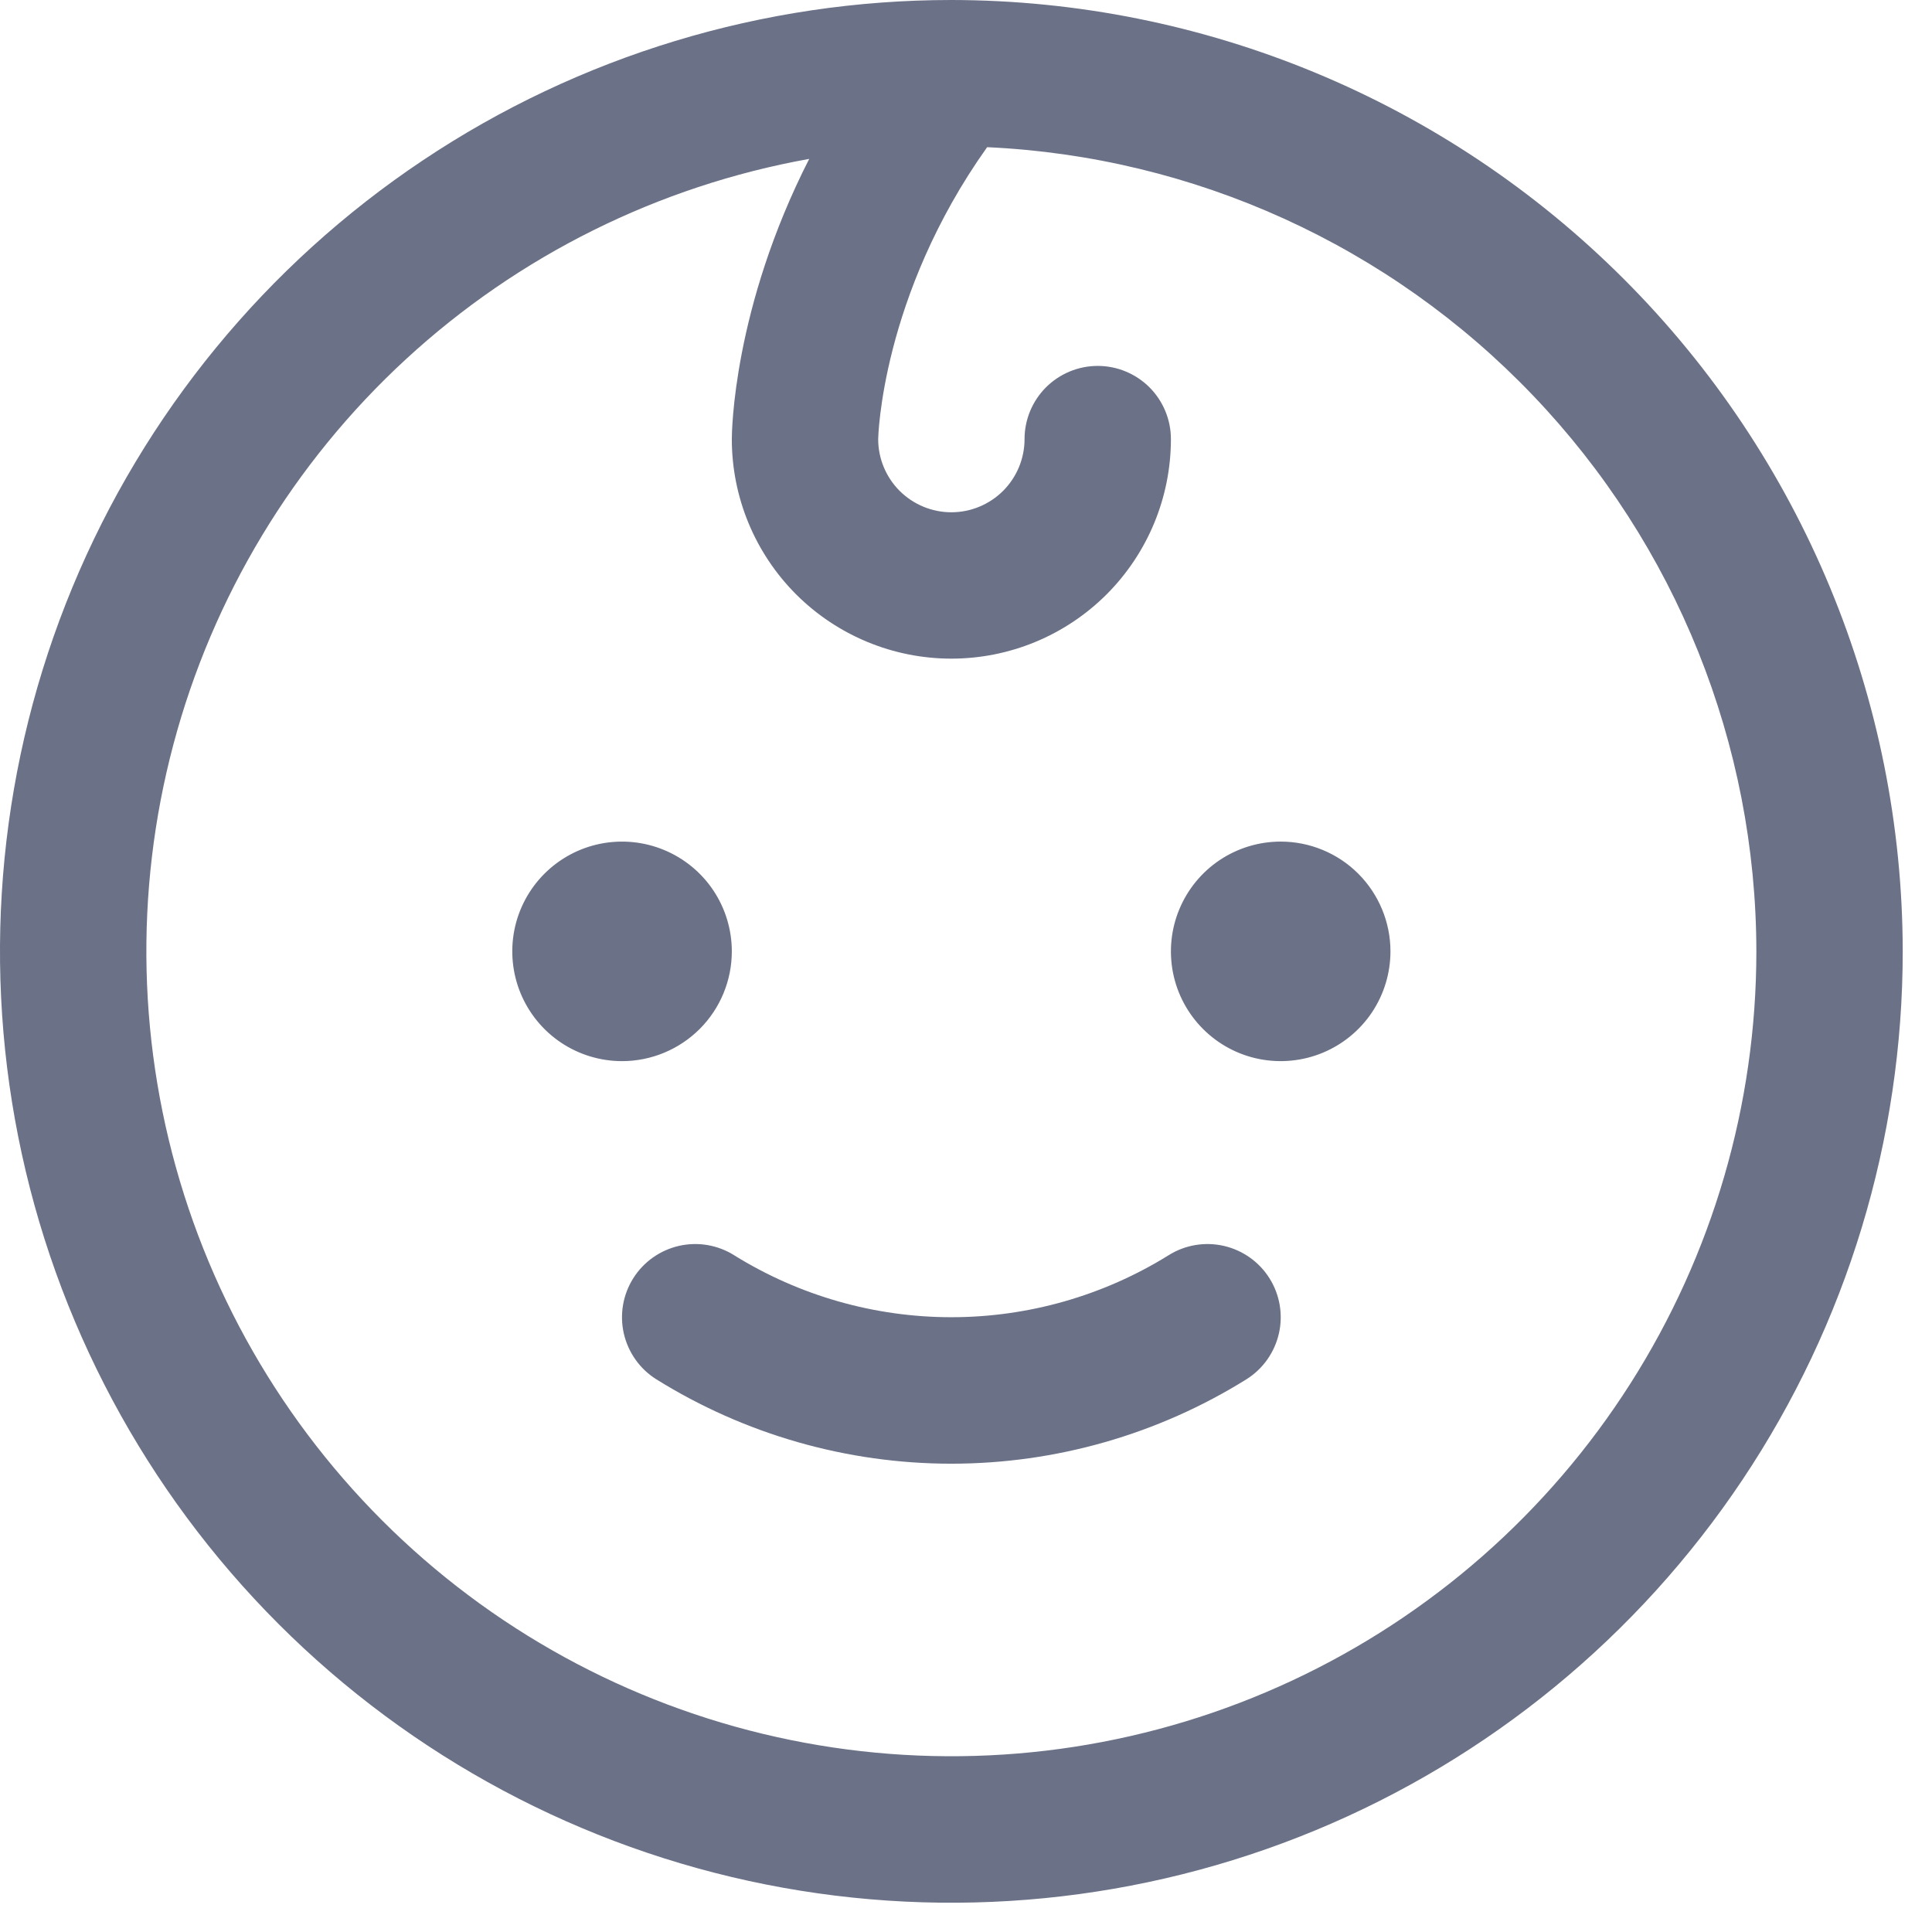 <svg width="33" height="33" viewBox="0 0 33 33" fill="none" xmlns="http://www.w3.org/2000/svg">
<path d="M10.625 18.125C10.254 18.125 9.892 18.015 9.583 17.809C9.275 17.603 9.035 17.31 8.893 16.968C8.751 16.625 8.714 16.248 8.786 15.884C8.858 15.521 9.037 15.186 9.299 14.924C9.561 14.662 9.896 14.483 10.259 14.411C10.623 14.339 11 14.376 11.342 14.518C11.685 14.66 11.978 14.9 12.184 15.208C12.39 15.517 12.5 15.879 12.5 16.25C12.5 16.747 12.303 17.224 11.951 17.576C11.599 17.927 11.122 18.125 10.625 18.125ZM21.875 14.375C21.504 14.375 21.142 14.485 20.833 14.691C20.525 14.897 20.285 15.19 20.143 15.533C20.001 15.875 19.964 16.252 20.036 16.616C20.108 16.98 20.287 17.314 20.549 17.576C20.811 17.838 21.145 18.017 21.509 18.089C21.873 18.161 22.25 18.124 22.593 17.982C22.935 17.84 23.228 17.6 23.434 17.292C23.64 16.983 23.75 16.621 23.75 16.25C23.75 15.753 23.552 15.276 23.201 14.924C22.849 14.572 22.372 14.375 21.875 14.375ZM19.958 21.442C18.845 22.133 17.56 22.499 16.25 22.499C14.94 22.499 13.655 22.133 12.542 21.442C12.262 21.265 11.922 21.207 11.599 21.28C11.275 21.354 10.994 21.552 10.817 21.833C10.64 22.113 10.582 22.453 10.655 22.776C10.729 23.1 10.927 23.381 11.208 23.558C12.72 24.501 14.467 25.001 16.25 25.001C18.033 25.001 19.779 24.501 21.292 23.558C21.573 23.381 21.771 23.1 21.845 22.776C21.918 22.453 21.86 22.113 21.683 21.833C21.506 21.552 21.225 21.354 20.901 21.28C20.578 21.207 20.238 21.265 19.958 21.442ZM32.5 16.25C32.5 19.464 31.547 22.606 29.761 25.278C27.976 27.95 25.438 30.033 22.469 31.263C19.499 32.493 16.232 32.815 13.08 32.188C9.928 31.561 7.032 30.013 4.76 27.741C2.487 25.468 0.939 22.572 0.312 19.42C-0.315 16.268 0.007 13.001 1.237 10.031C2.467 7.062 4.55 4.524 7.222 2.739C9.894 0.953 13.036 0 16.25 0C20.558 0.005 24.689 1.718 27.735 4.765C30.782 7.811 32.495 11.942 32.5 16.25ZM30 16.25C29.996 12.71 28.628 9.308 26.181 6.751C23.735 4.193 20.397 2.676 16.861 2.514C15.05 5.059 15 7.481 15 7.5C15 7.832 15.132 8.149 15.366 8.384C15.601 8.618 15.918 8.75 16.25 8.75C16.581 8.75 16.899 8.618 17.134 8.384C17.368 8.149 17.5 7.832 17.5 7.5C17.5 7.168 17.632 6.851 17.866 6.616C18.101 6.382 18.419 6.25 18.75 6.25C19.081 6.25 19.399 6.382 19.634 6.616C19.868 6.851 20 7.168 20 7.5C20 8.495 19.605 9.448 18.902 10.152C18.198 10.855 17.245 11.25 16.25 11.25C15.255 11.25 14.302 10.855 13.598 10.152C12.895 9.448 12.5 8.495 12.5 7.5C12.5 7.386 12.52 5.266 13.822 2.714C11.247 3.176 8.858 4.363 6.934 6.135C5.011 7.907 3.632 10.191 2.961 12.719C2.289 15.246 2.353 17.913 3.144 20.406C3.935 22.899 5.421 25.115 7.427 26.794C9.433 28.472 11.876 29.543 14.469 29.882C17.063 30.221 19.699 29.813 22.069 28.706C24.439 27.599 26.444 25.839 27.848 23.633C29.253 21.427 30 18.866 30 16.25Z" fill="#6B7187"/>
</svg>
